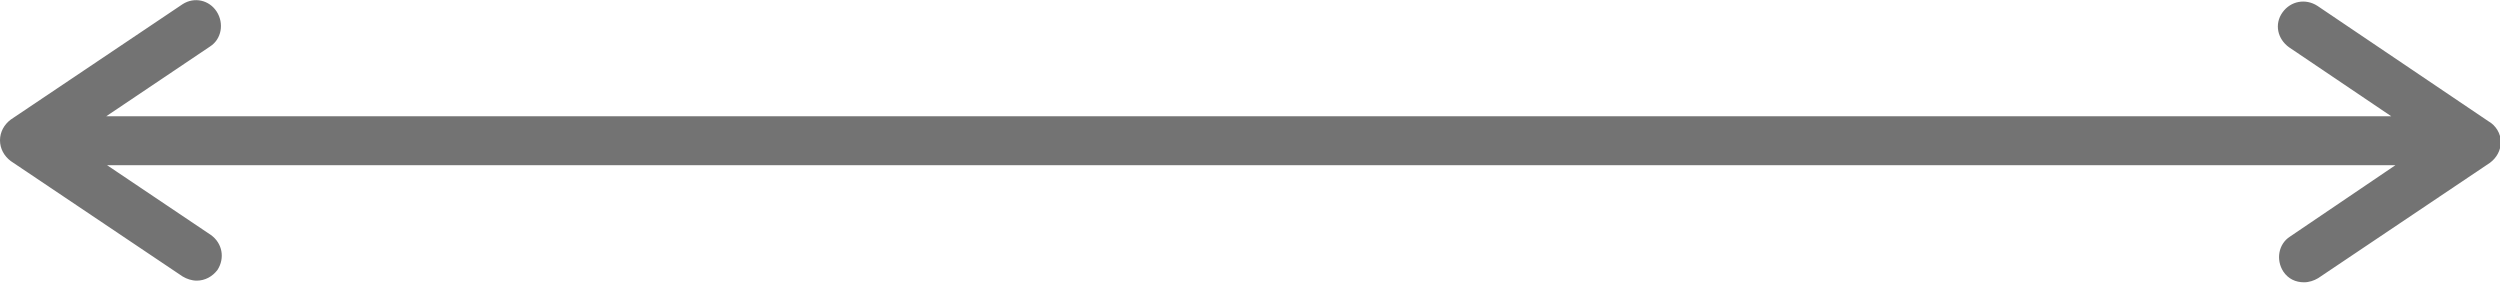 <?xml version="1.0" encoding="UTF-8" standalone="no"?><!-- Generator: Adobe Illustrator 21.0.2, SVG Export Plug-In . SVG Version: 6.00 Build 0)  --><svg xmlns="http://www.w3.org/2000/svg" enable-background="new 0 0 301.1 34.1" fill="#000000" id="Layer_1" version="1.1" viewBox="0 0 301.1 34.1" x="0px" xml:space="preserve" y="0px">
<g id="change1_1"><path d="m299.7 14.6l-20.6-13.9c-1.4-0.9-3.2-0.6-4.2 0.8s-0.6 3.2 0.8 4.2l12.3 8.3h-275.2l12.5-8.4c1.4-0.9 1.7-2.8 0.8-4.2s-2.7-1.8-4.1-0.9l-20.7 13.9c-0.8 0.6-1.3 1.5-1.3 2.5s0.5 1.9 1.3 2.5l20.7 13.9c0.5 0.3 1.1 0.5 1.7 0.5 1 0 1.9-0.5 2.5-1.3 0.9-1.4 0.6-3.2-0.8-4.2l-12.5-8.4h275.6l-12.7 8.6c-1.4 0.9-1.7 2.8-0.8 4.2 0.6 0.9 1.5 1.3 2.5 1.3 0.6 0 1.2-0.2 1.7-0.5l20.7-13.9c0.8-0.6 1.3-1.5 1.3-2.5s-0.6-2-1.5-2.5z" fill="#737373"/></g>
</svg>